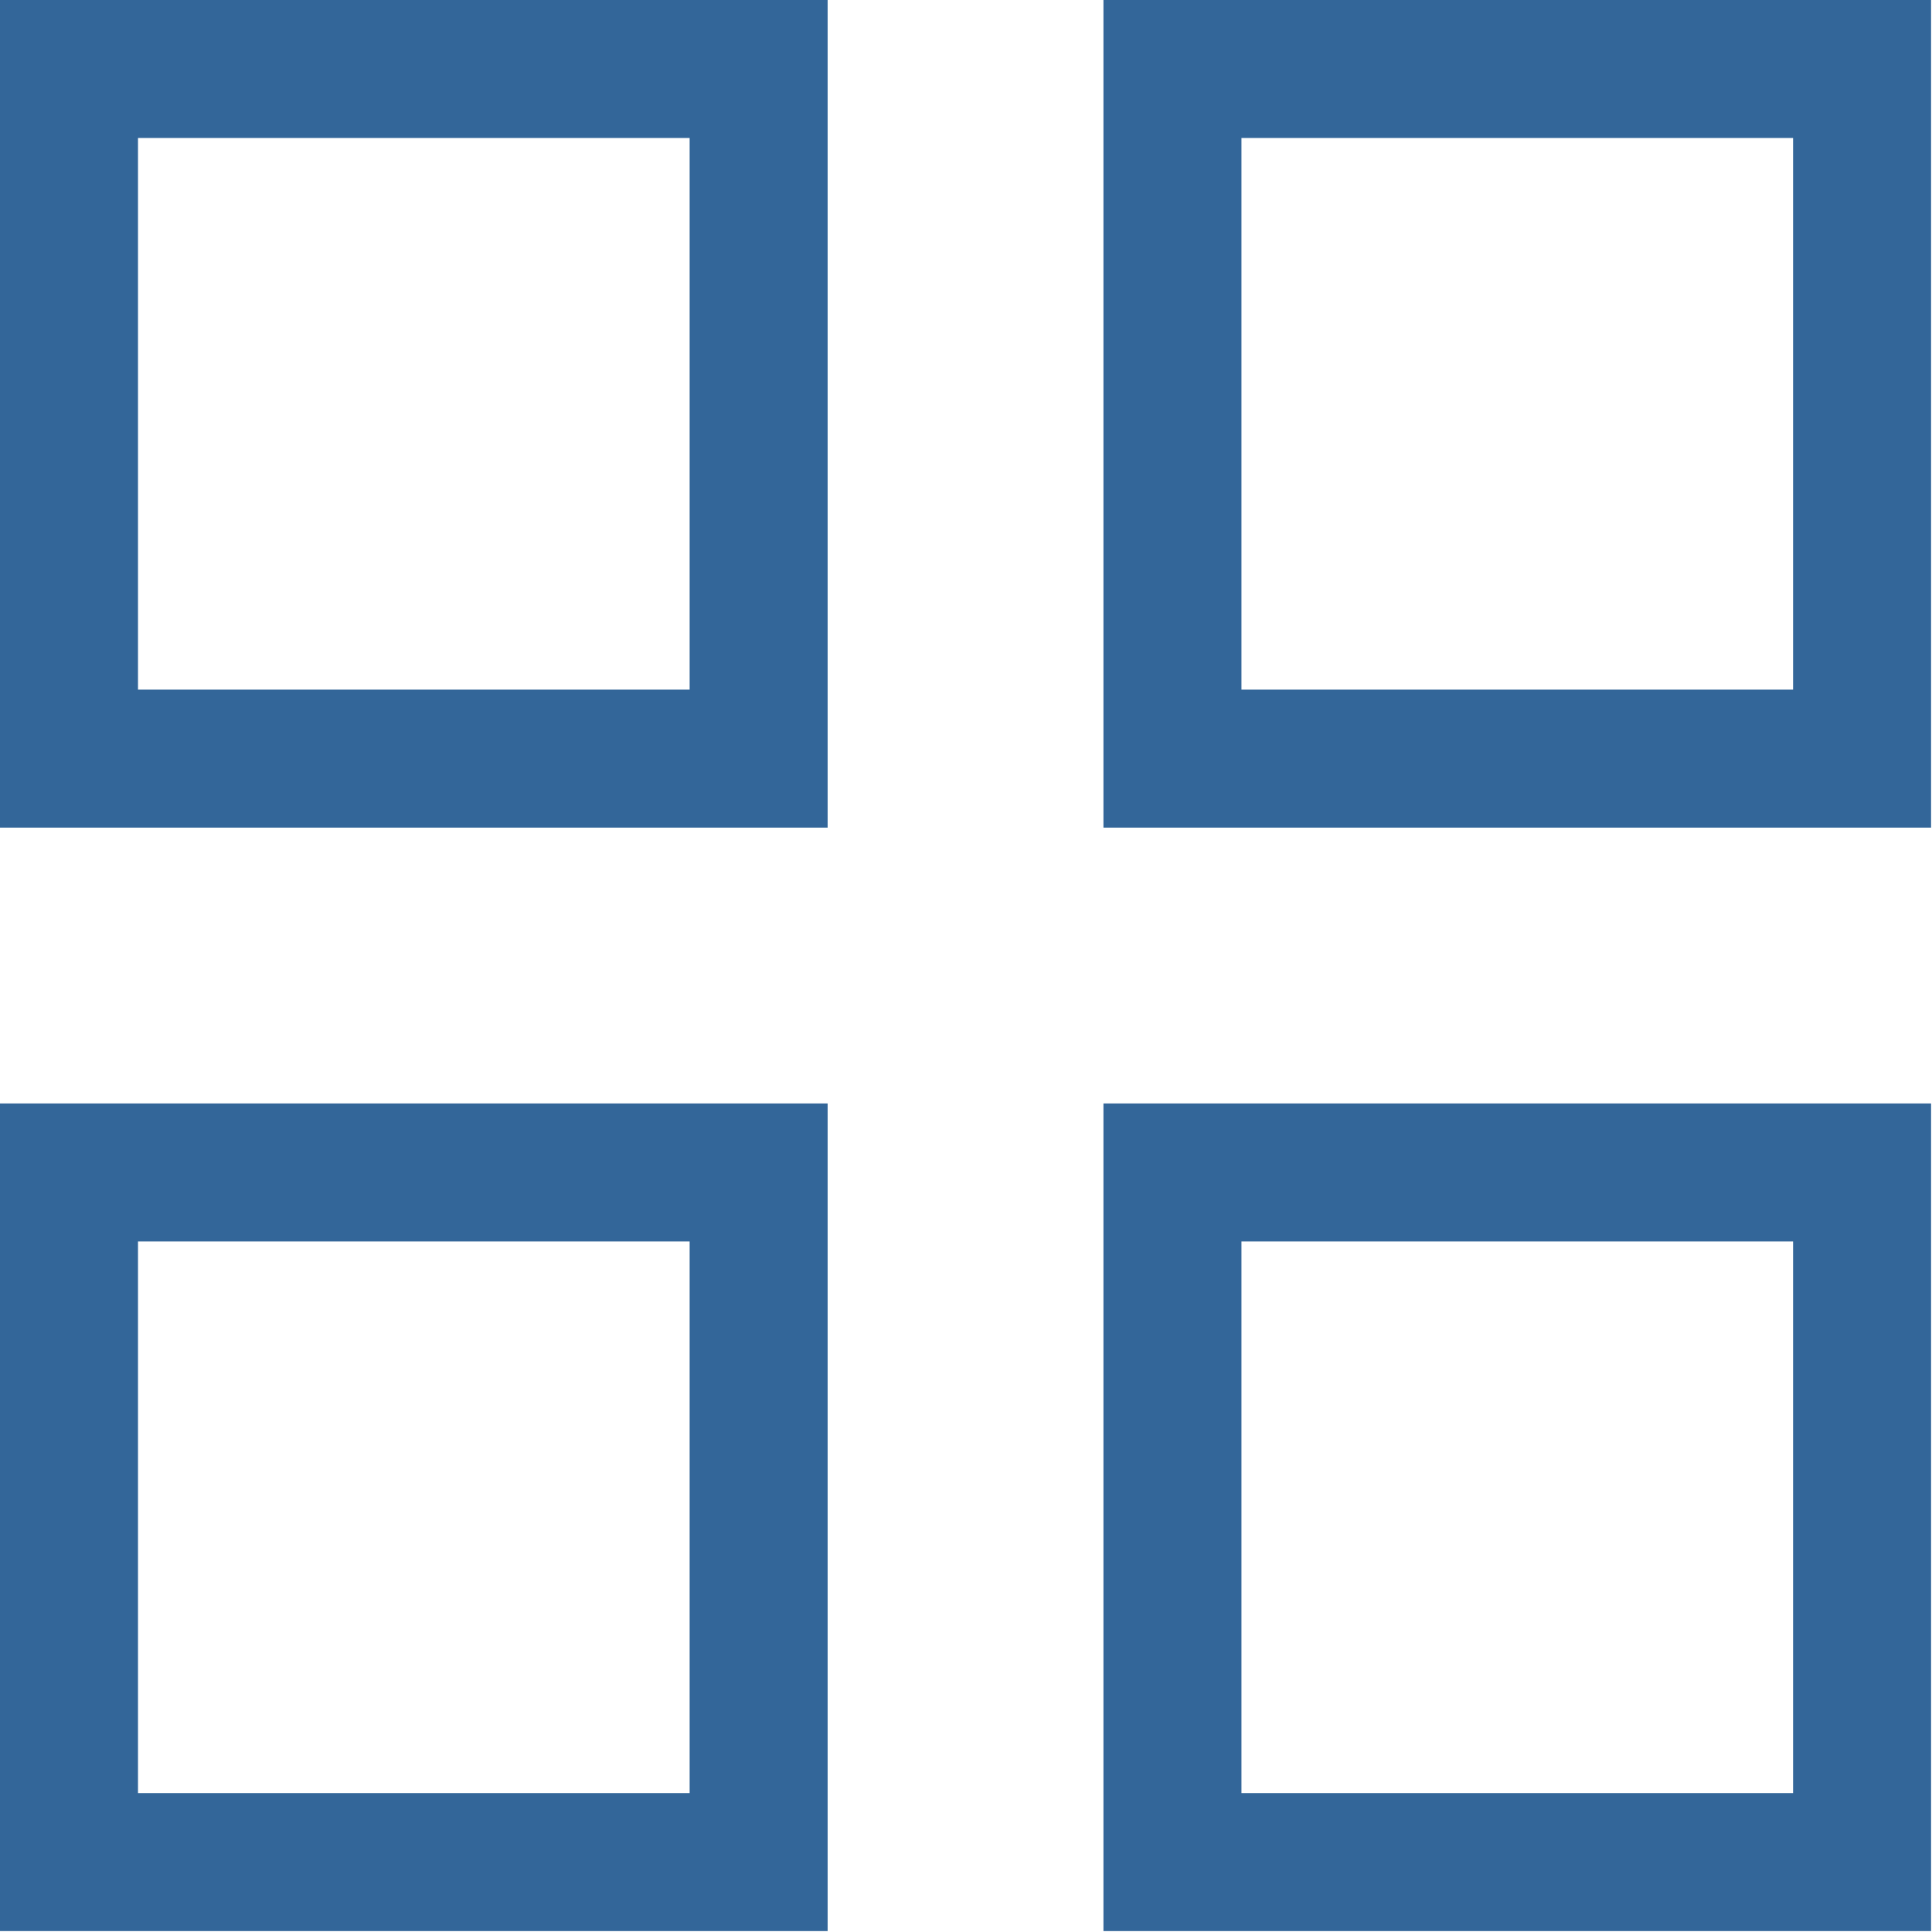 <?xml version="1.0" encoding="UTF-8"?> <svg xmlns="http://www.w3.org/2000/svg" viewBox="0 0 21.00 21.00" data-guides="{&quot;vertical&quot;:[],&quot;horizontal&quot;:[]}"><path color="rgb(51, 51, 51)" stroke-width="1.5" stroke="#336699" x="0.75" y="0.75" width="7.5" height="7.5" id="tSvg1091f30ed5b" title="Rectangle 10" fill="none" fill-opacity="1" stroke-opacity="1" d="M0.75 0.75H8.246V8.246H0.75Z"></path><path color="rgb(51, 51, 51)" stroke-width="1.5" stroke="#336699" x="12.75" y="0.75" width="7.5" height="7.5" id="tSvg3ec6761b5a" title="Rectangle 11" fill="none" fill-opacity="1" stroke-opacity="1" d="M12.744 0.75H20.24V8.246H12.744Z"></path><path color="rgb(51, 51, 51)" stroke-width="1.5" stroke="#336699" x="0.75" y="12.75" width="7.5" height="7.5" id="tSvgda6cef5d88" title="Rectangle 12" fill="none" fill-opacity="1" stroke-opacity="1" d="M0.75 12.744H8.246V20.24H0.75Z"></path><path color="rgb(51, 51, 51)" stroke-width="1.5" stroke="#336699" x="12.75" y="12.75" width="7.5" height="7.5" id="tSvg91e6d902d6" title="Rectangle 13" fill="none" fill-opacity="1" stroke-opacity="1" d="M12.744 12.744H20.24V20.24H12.744Z"></path><defs></defs></svg> 